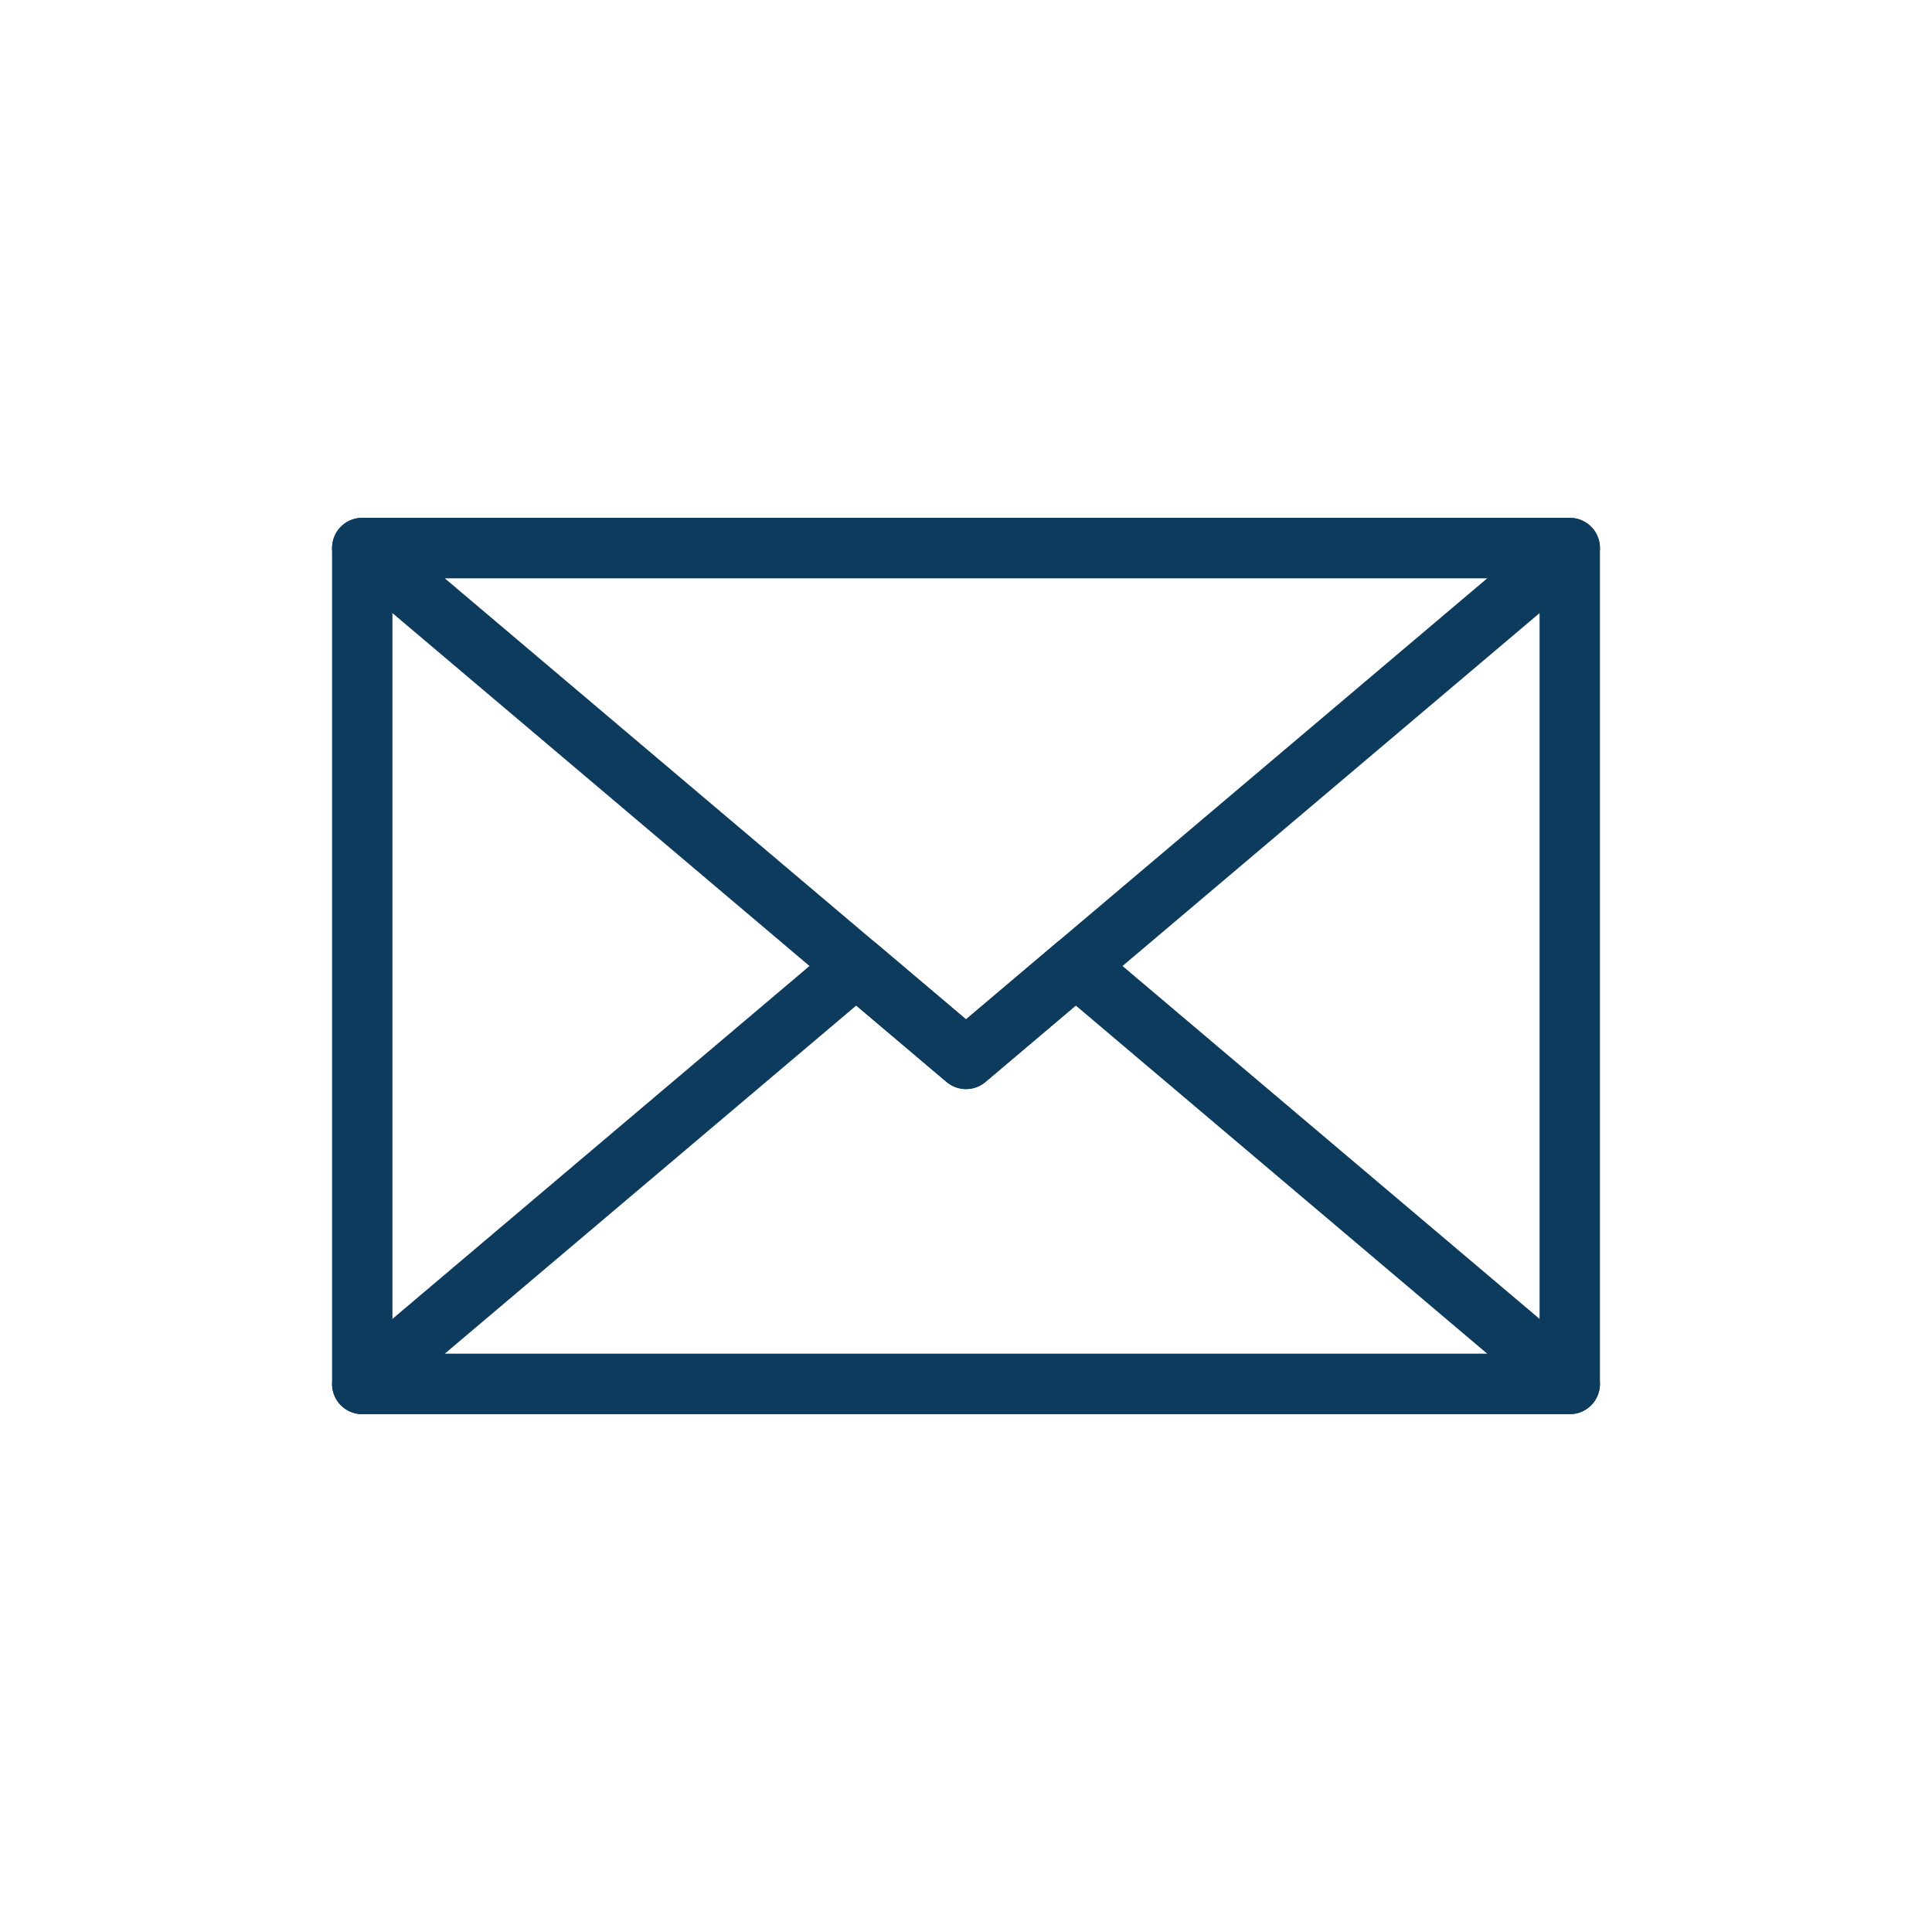 <?xml version="1.0" encoding="UTF-8"?>
<svg id="Layer_1" data-name="Layer 1" xmlns="http://www.w3.org/2000/svg" viewBox="0 0 256 256">
  <defs>
    <style>
      .cls-1 {
        fill: none;
        stroke: #0c3b5d;
        stroke-linecap: round;
        stroke-linejoin: round;
        stroke-width: 8px;
      }
    </style>
  </defs>
  <polygon class="cls-1" points="128 140.308 113.455 128 48 183.385 208 183.384 142.545 128 128 140.308"/>
  <rect class="cls-1" x="48" y="72.615" width="160" height="110.769"/>
  <polygon class="cls-1" points="208 72.616 128 140.308 48 72.615 208 72.616"/>
</svg>